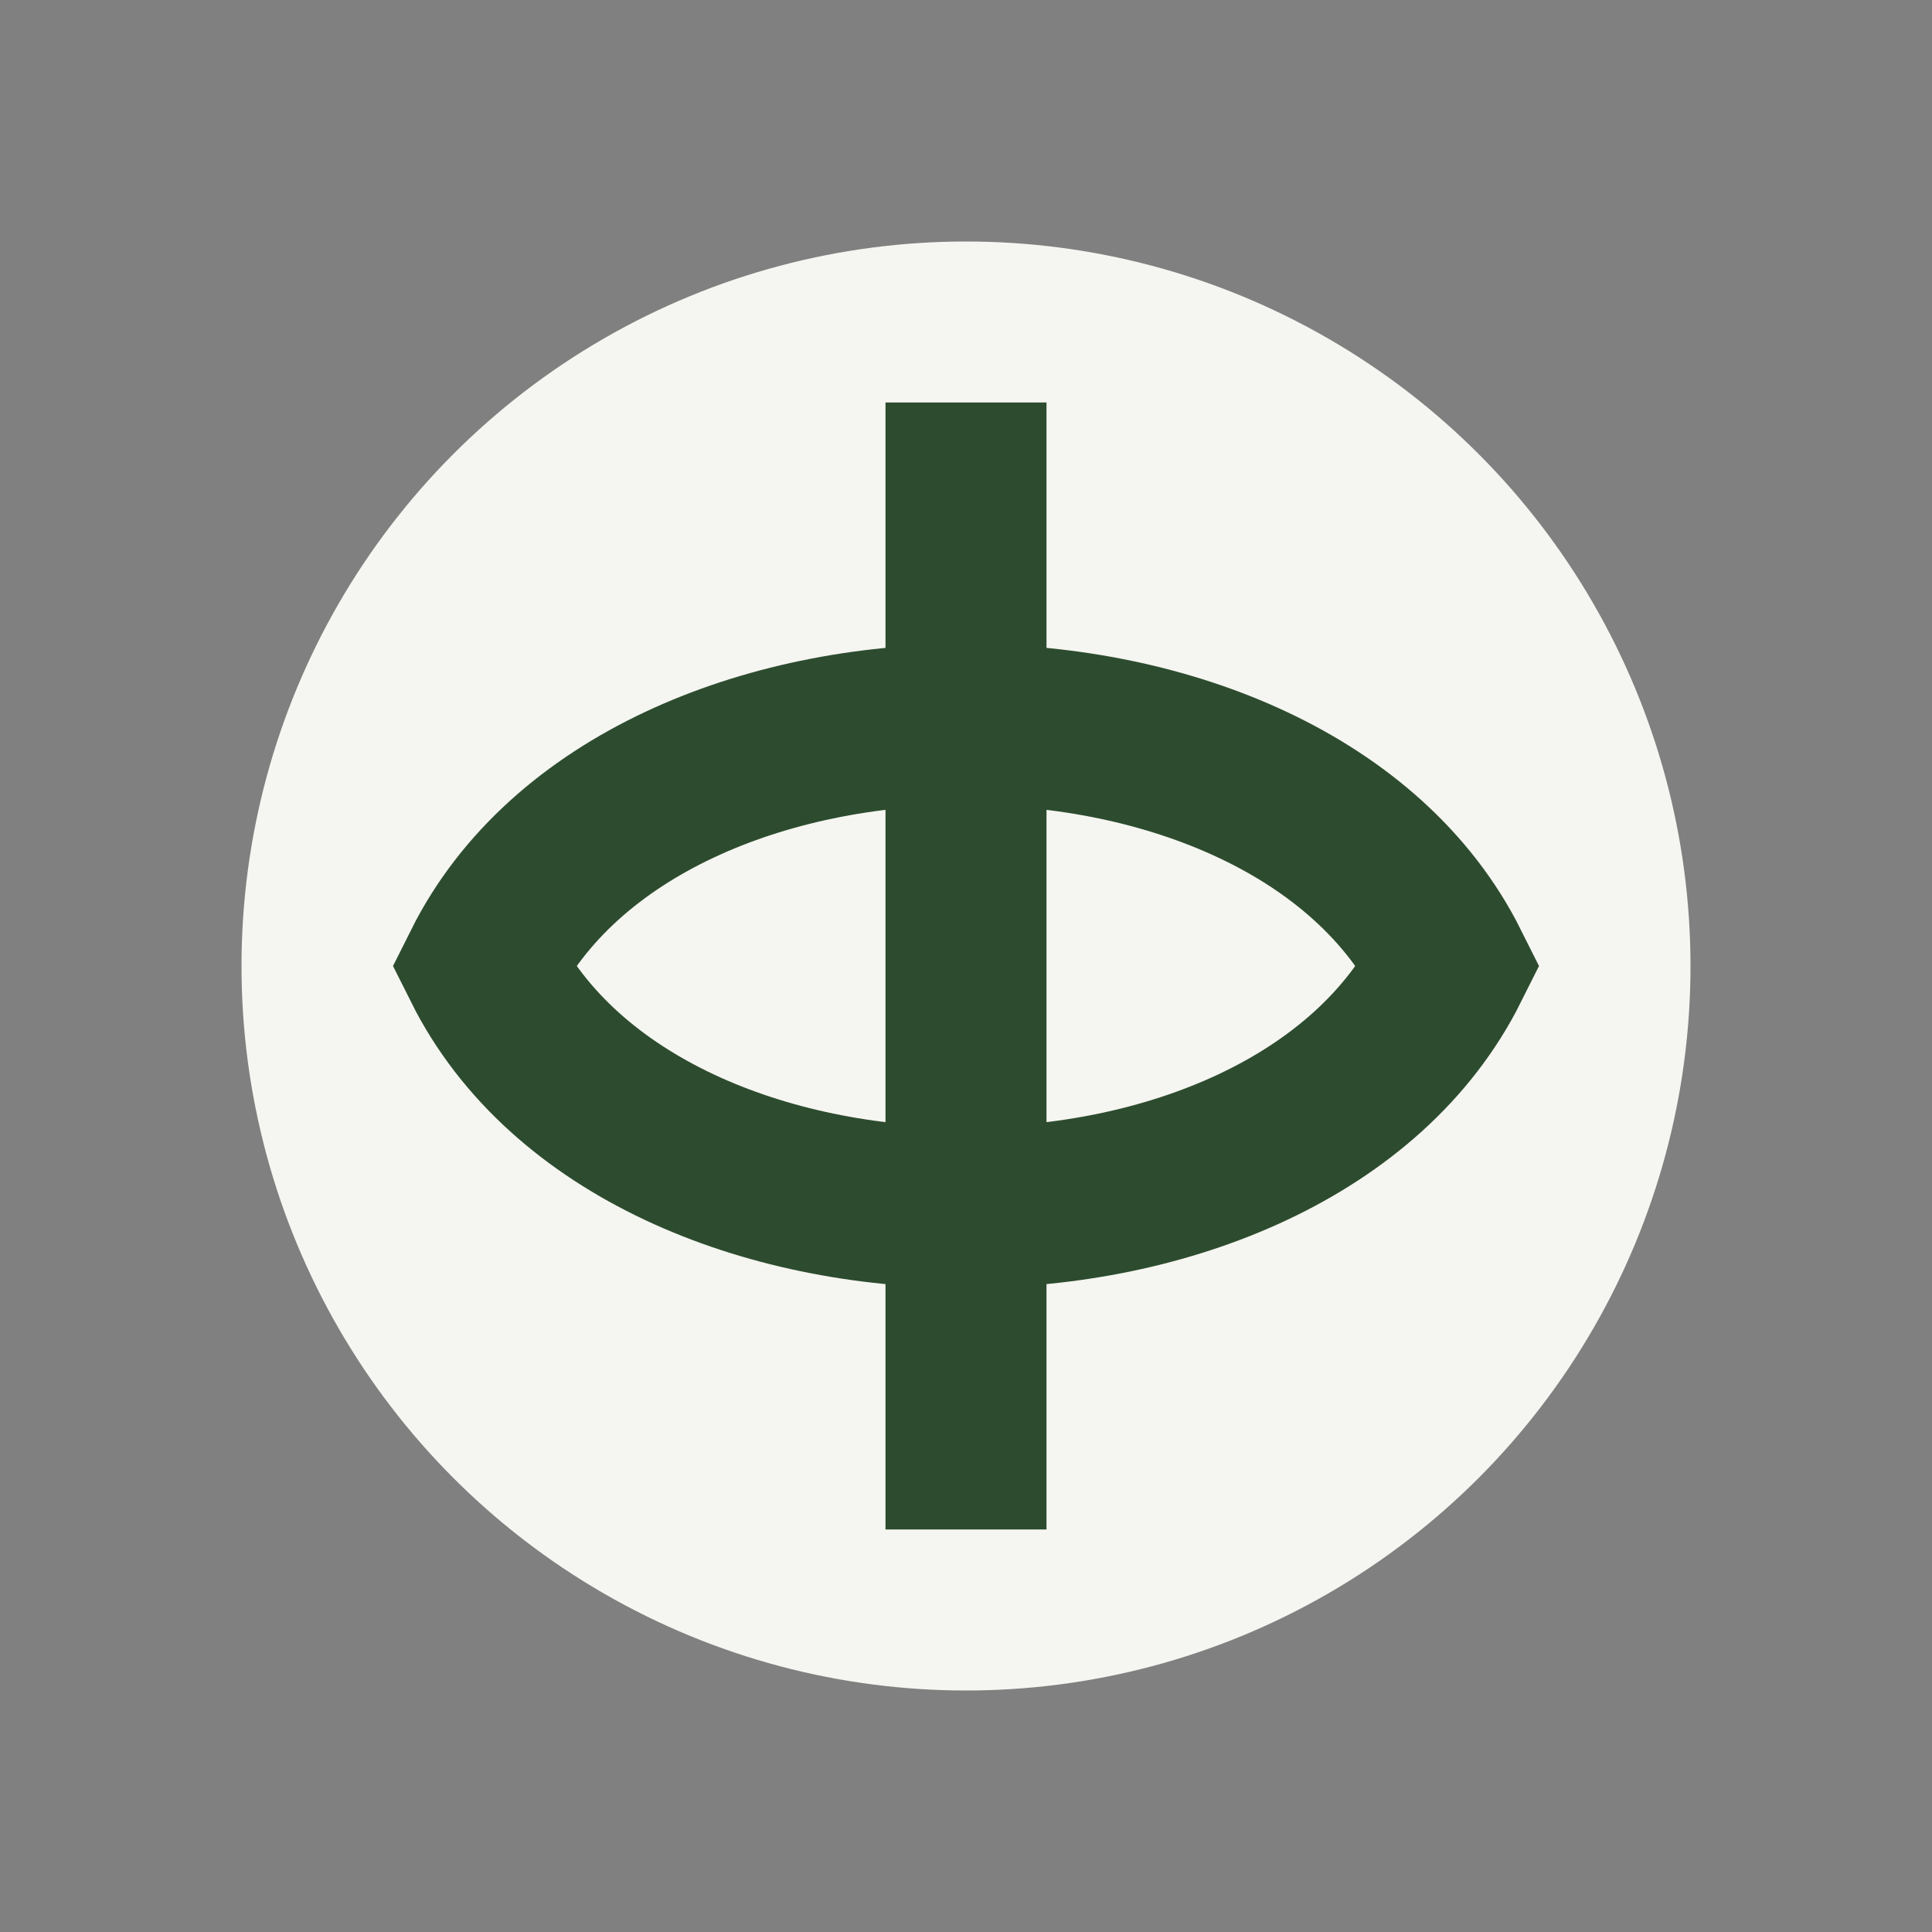 <?xml version="1.0" encoding="UTF-8"?>
<svg xmlns="http://www.w3.org/2000/svg" viewBox="0 0 24 24" width="24" height="24"><rect x="0" y="0" width="24" height="24" fill="#808080" stroke="none"/><circle cx="12" cy="12" r="9" fill="#F5F5F1"/><path d="M6 12c2-4 10-4 12 0-2 4-10 4-12 0zm6-7v14" stroke="#2D4C2F" stroke-width="2" fill="none"/></svg>